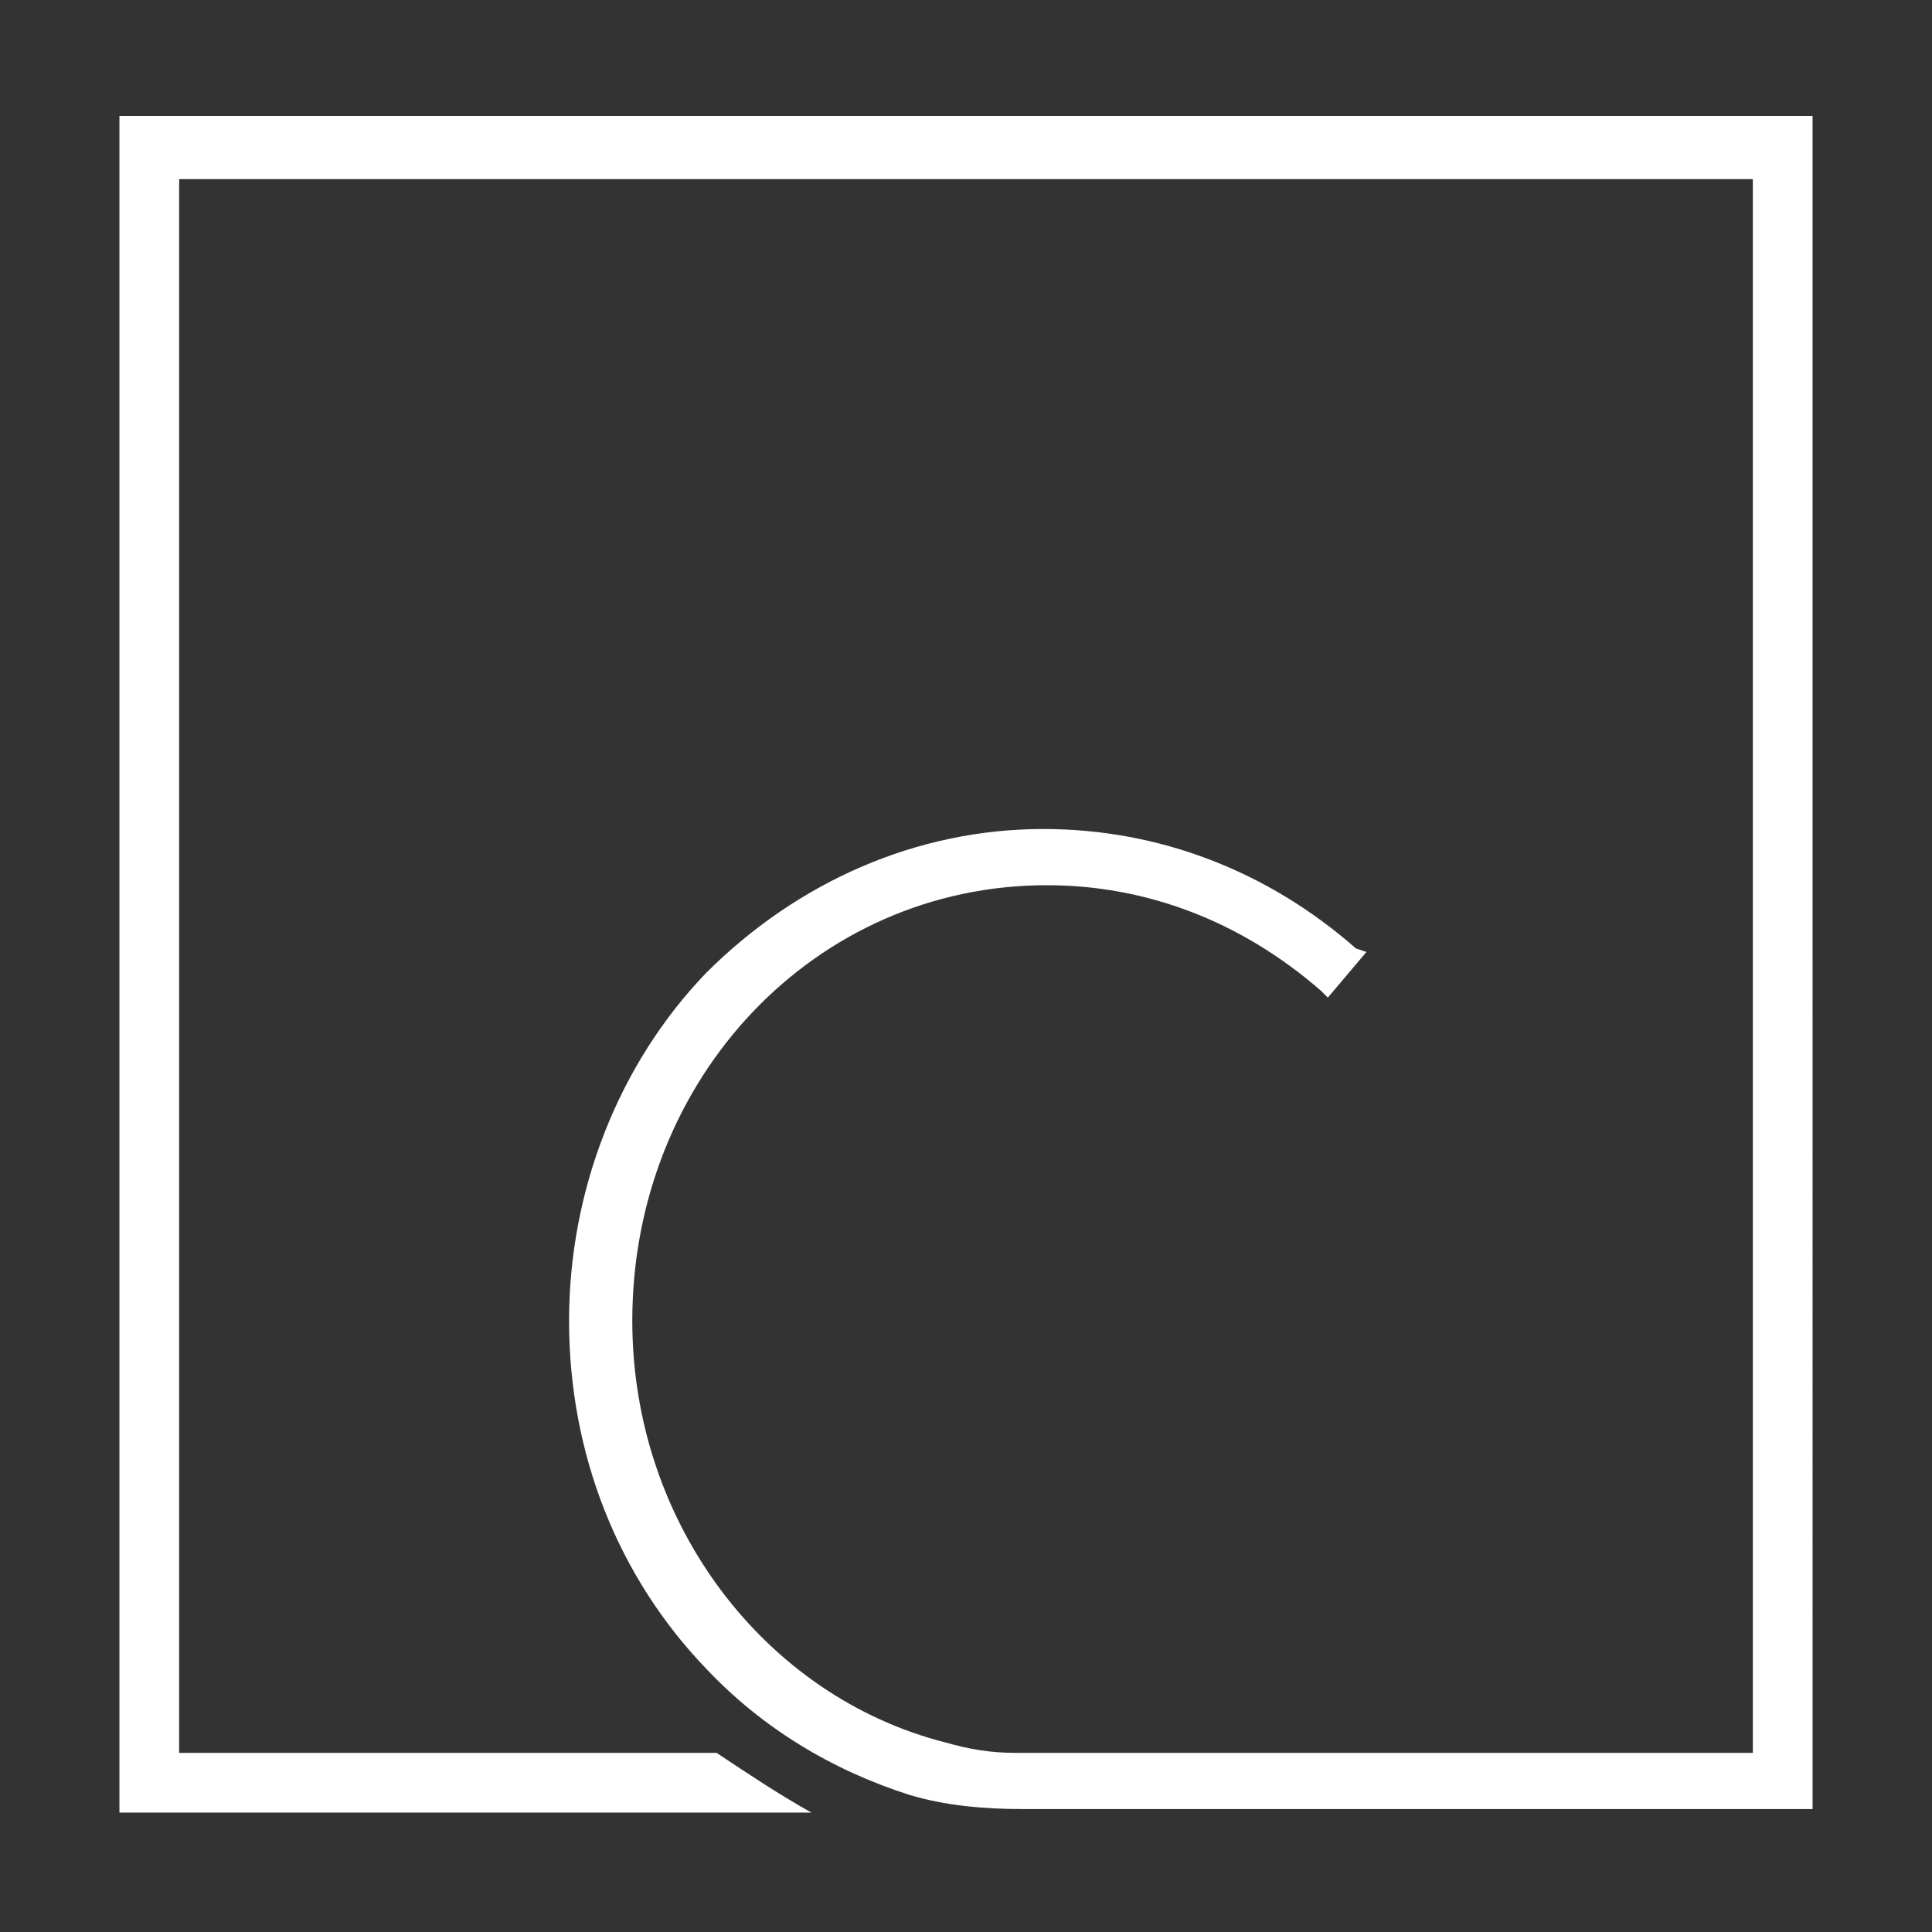 <?xml version="1.0" encoding="utf-8"?>
<!-- Generator: Adobe Illustrator 28.0.0, SVG Export Plug-In . SVG Version: 6.00 Build 0)  -->
<svg version="1.1" id="Calque_1" xmlns="http://www.w3.org/2000/svg" xmlns:xlink="http://www.w3.org/1999/xlink" x="0px" y="0px"
	 viewBox="0 0 55 55" style="enable-background:new 0 0 55 55;" xml:space="preserve">
<rect x="0" y="0" width="55" height="55" fill="#333333" stroke="none"/>
<style type="text/css">
	.st0{fill:#FFFFFF;}
</style>
<path class="st0" d="M3.4,3.3v48.3h19.7c-0.9-0.5-1.8-1.1-2.7-1.7H5.1V5.1h44.8v44.8H32.8h-3.5h-0.4c-0.7,0-1.3-0.1-2-0.3
	c-5.1-1.3-8.9-6.2-8.9-12c0-6.9,5.2-12.4,11.8-12.4c2.8,0,5.5,1,7.8,3l0.2,0.2l1.1-1.3L38.6,27c-2.5-2.2-5.6-3.4-8.9-3.4
	c-3.6,0-7,1.5-9.6,4.1c-2.5,2.6-3.9,6.2-3.9,9.9c0,3.8,1.4,7.3,3.9,9.9c1.6,1.7,3.6,2.9,5.8,3.6c1,0.3,2.1,0.4,3.2,0.4h1.5h21V3.3
	H3.4z"/>
</svg>
